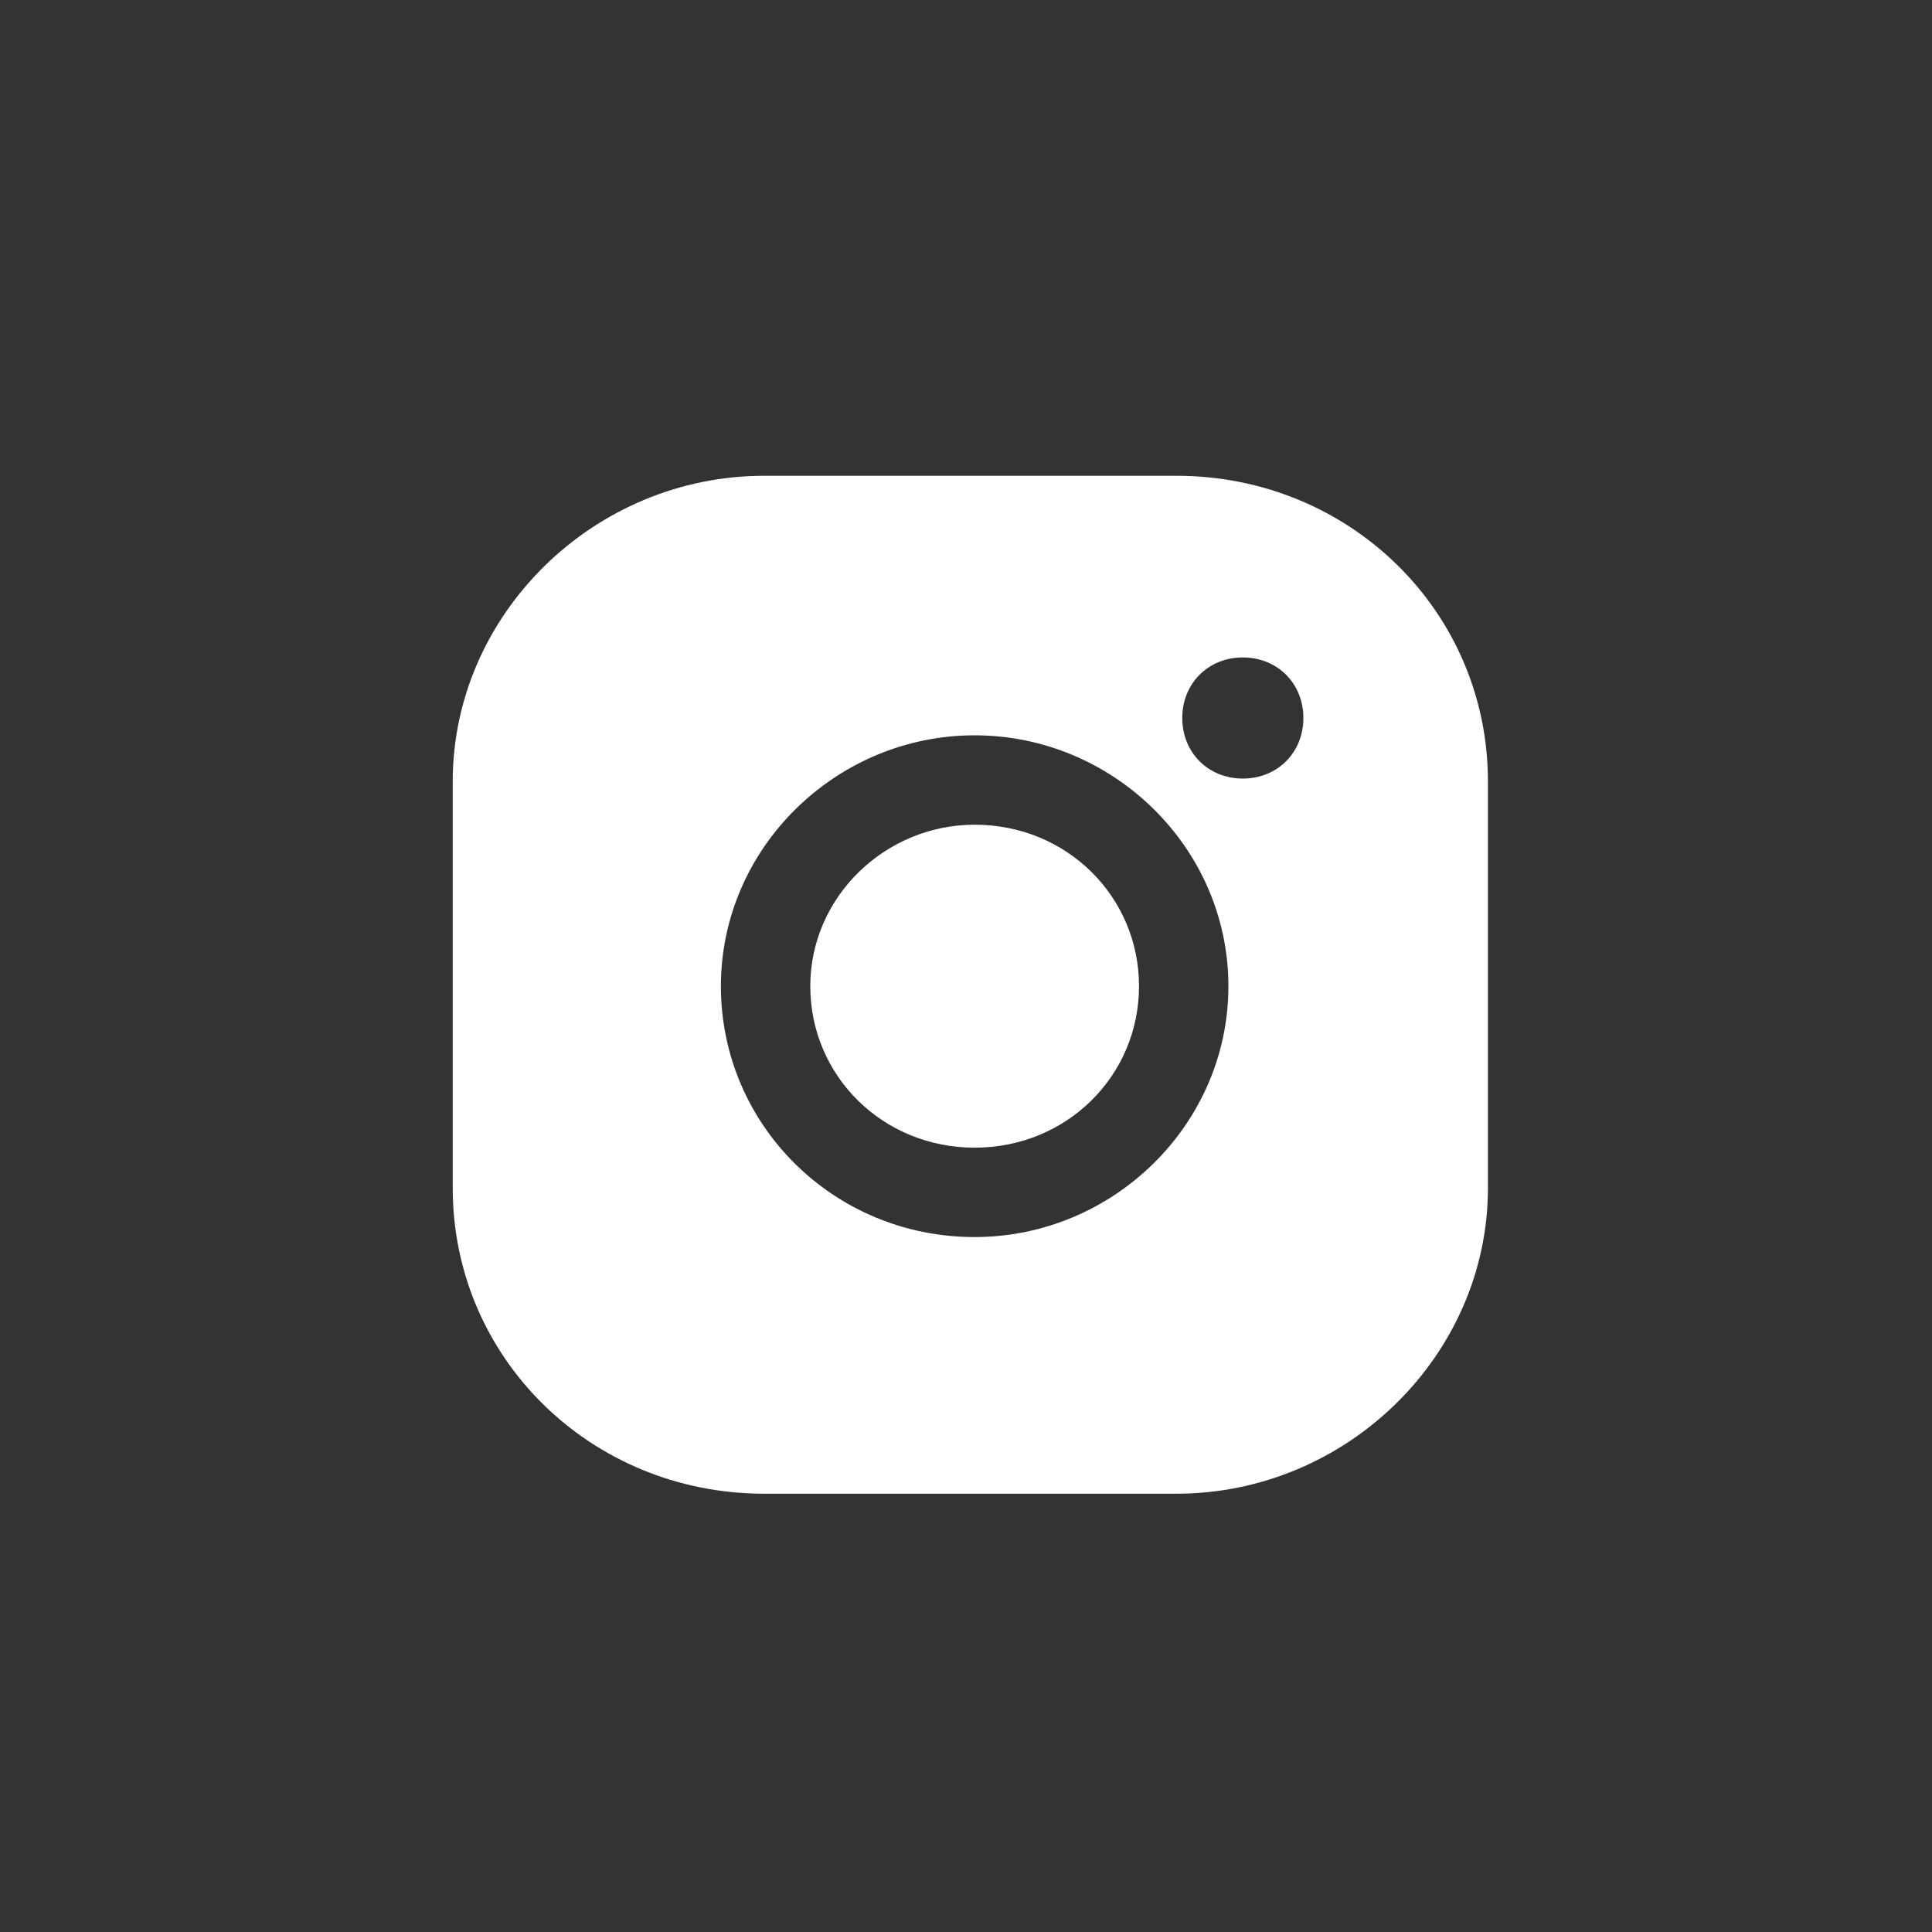 <svg xmlns="http://www.w3.org/2000/svg" id="Calque_1" viewBox="0 0 67 67"><rect x="0" y="0" width="67" height="67" fill="#333333" stroke="none"/><defs><style>      .st0 {        fill: #fff;      }      .st1 {        fill: none;        opacity: 0;        stroke: #1b4562;        stroke-width: 1.5px;      }    </style></defs><path class="st0" d="M33.8,28.6c-3.1,0-5.7,2.5-5.7,5.6s2.5,5.6,5.7,5.6,5.7-2.5,5.7-5.6-2.5-5.6-5.7-5.6Z"></path><path class="st0" d="M40.8,16.5h-14.3c-5.9,0-10.8,4.8-10.8,10.6v14.1c0,5.9,4.8,10.6,10.8,10.6h14.3c5.9,0,10.8-4.8,10.8-10.6v-14.1c0-5.9-4.8-10.6-10.8-10.6ZM33.8,42.9c-4.9,0-8.8-3.9-8.8-8.7s4-8.7,8.8-8.7,8.8,3.9,8.8,8.7-4,8.7-8.8,8.7ZM43.1,27c-1.2,0-2.1-.9-2.1-2.1s.9-2.1,2.1-2.1,2.1.9,2.1,2.1-.9,2.1-2.1,2.1Z"></path><rect class="st1" x=".8" y=".8" width="65.5" height="65.5" rx="4.2" ry="4.2"></rect></svg>